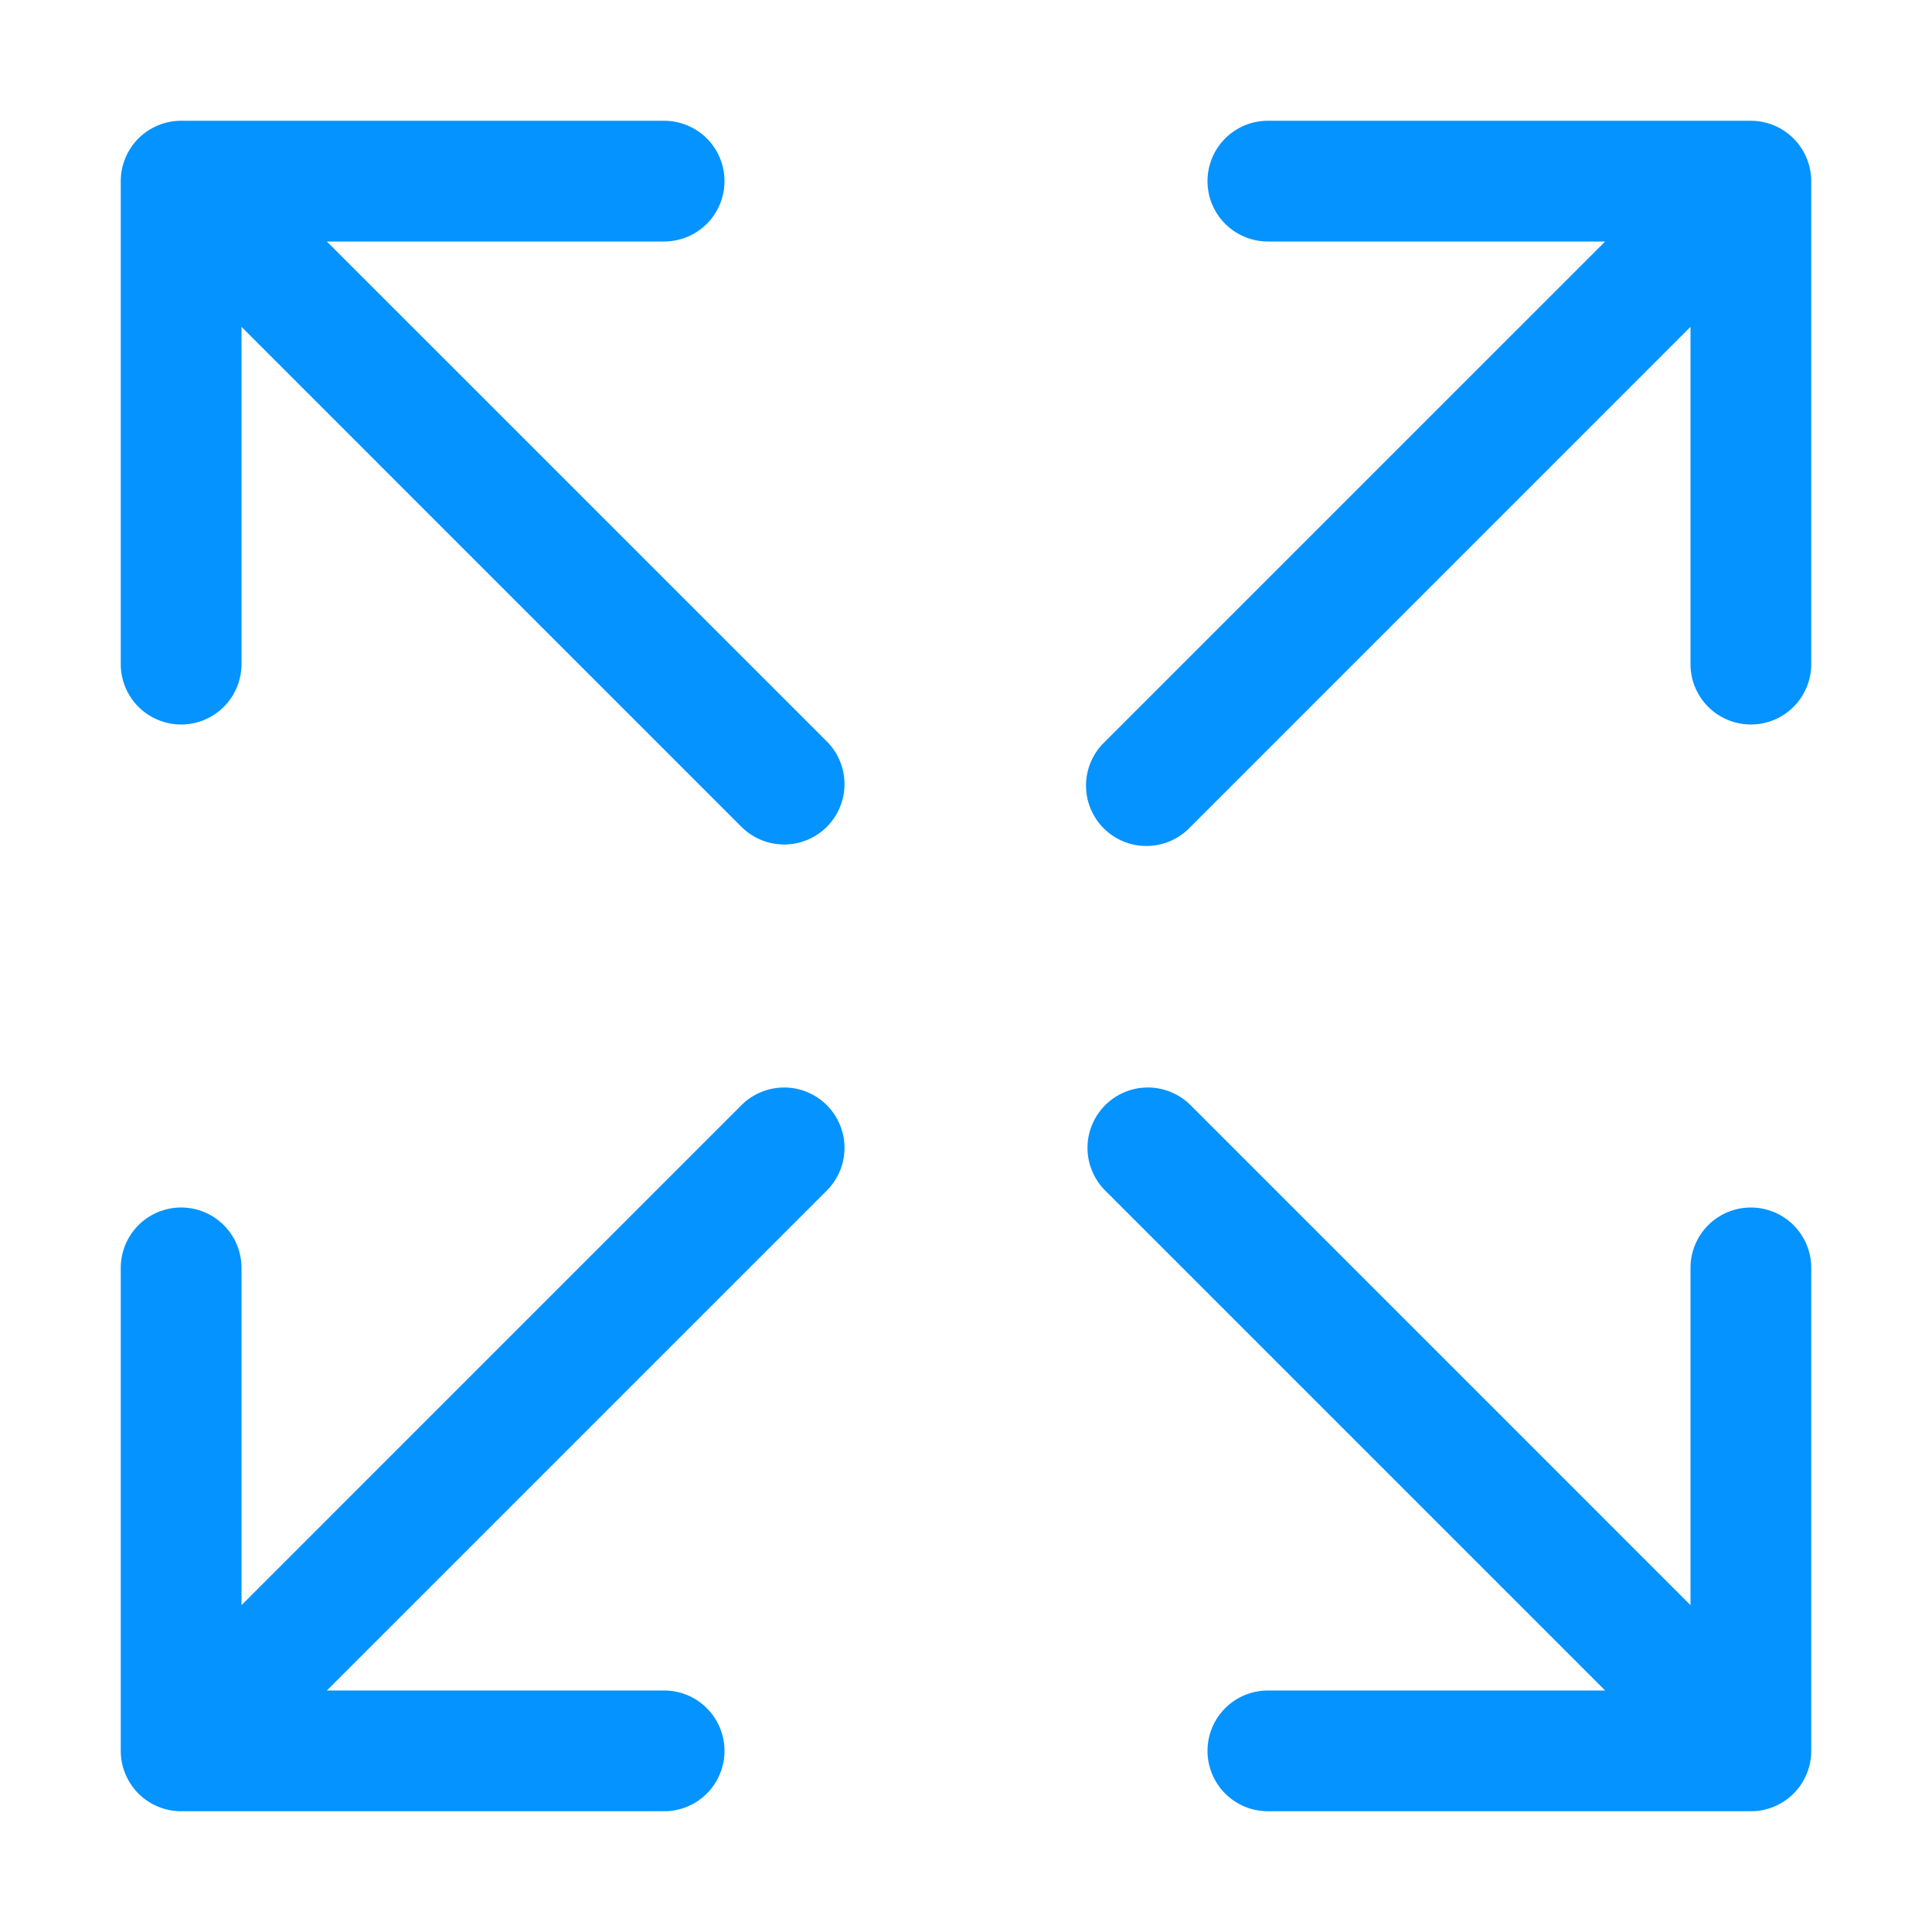 <svg width="60" height="60" viewBox="0 0 60 60" fill="none" xmlns="http://www.w3.org/2000/svg">
<path d="M56.106 4.909C55.964 4.566 55.724 4.273 55.416 4.067C55.108 3.861 54.746 3.75 54.375 3.75H39.375C38.878 3.75 38.401 3.948 38.049 4.299C37.697 4.651 37.5 5.128 37.5 5.625C37.5 6.122 37.697 6.599 38.049 6.951C38.401 7.302 38.878 7.5 39.375 7.5H49.849L34.299 23.049C34.12 23.222 33.977 23.429 33.879 23.658C33.781 23.887 33.729 24.133 33.727 24.382C33.725 24.631 33.772 24.878 33.867 25.108C33.961 25.338 34.1 25.548 34.276 25.724C34.452 25.9 34.661 26.039 34.892 26.133C35.122 26.228 35.369 26.275 35.618 26.273C35.867 26.271 36.113 26.219 36.342 26.121C36.571 26.023 36.778 25.88 36.951 25.701L52.5 10.151V20.625C52.5 21.122 52.697 21.599 53.049 21.951C53.401 22.302 53.878 22.5 54.375 22.5C54.872 22.5 55.349 22.302 55.701 21.951C56.053 21.599 56.25 21.122 56.25 20.625V5.625C56.25 5.379 56.2 5.136 56.106 4.909Z" fill="#0593FF"/>
<path d="M10.151 7.5H20.625C21.122 7.5 21.599 7.302 21.951 6.951C22.302 6.599 22.5 6.122 22.5 5.625C22.5 5.128 22.302 4.651 21.951 4.299C21.599 3.948 21.122 3.75 20.625 3.75H5.625C5.128 3.75 4.651 3.948 4.299 4.299C3.948 4.651 3.75 5.128 3.75 5.625V20.625C3.75 21.122 3.948 21.599 4.299 21.951C4.651 22.302 5.128 22.5 5.625 22.5C6.122 22.5 6.599 22.302 6.951 21.951C7.302 21.599 7.5 21.122 7.5 20.625V10.151L23.049 25.701C23.403 26.042 23.877 26.231 24.368 26.227C24.86 26.223 25.33 26.025 25.678 25.678C26.025 25.33 26.223 24.86 26.227 24.368C26.231 23.877 26.042 23.403 25.701 23.049L10.151 7.5Z" fill="#0593FF"/>
<path d="M54.375 37.5C53.878 37.5 53.401 37.697 53.049 38.049C52.697 38.401 52.5 38.878 52.5 39.375V49.849L36.951 34.299C36.597 33.958 36.123 33.769 35.632 33.773C35.14 33.777 34.67 33.974 34.322 34.322C33.975 34.67 33.777 35.14 33.773 35.632C33.769 36.123 33.958 36.597 34.299 36.95L49.849 52.5H39.375C38.878 52.5 38.401 52.697 38.049 53.049C37.697 53.401 37.5 53.878 37.5 54.375C37.5 54.872 37.697 55.349 38.049 55.701C38.401 56.052 38.878 56.25 39.375 56.25H54.375C54.872 56.25 55.349 56.052 55.701 55.701C56.053 55.349 56.25 54.872 56.25 54.375V39.375C56.25 38.878 56.053 38.401 55.701 38.049C55.349 37.697 54.872 37.5 54.375 37.5Z" fill="#0593FF"/>
<path d="M23.049 34.299L7.5 49.849V39.375C7.5 38.878 7.302 38.401 6.951 38.049C6.599 37.697 6.122 37.5 5.625 37.5C5.128 37.5 4.651 37.697 4.299 38.049C3.948 38.401 3.75 38.878 3.75 39.375V54.375C3.75 54.872 3.948 55.349 4.299 55.701C4.651 56.052 5.128 56.25 5.625 56.25H20.625C21.122 56.25 21.599 56.052 21.951 55.701C22.302 55.349 22.5 54.872 22.5 54.375C22.5 53.878 22.302 53.401 21.951 53.049C21.599 52.697 21.122 52.5 20.625 52.5H10.151L25.701 36.95C26.042 36.597 26.231 36.123 26.227 35.632C26.223 35.14 26.025 34.67 25.678 34.322C25.33 33.974 24.86 33.777 24.368 33.773C23.877 33.769 23.403 33.958 23.049 34.299Z" fill="#0593FF"/>
</svg>
